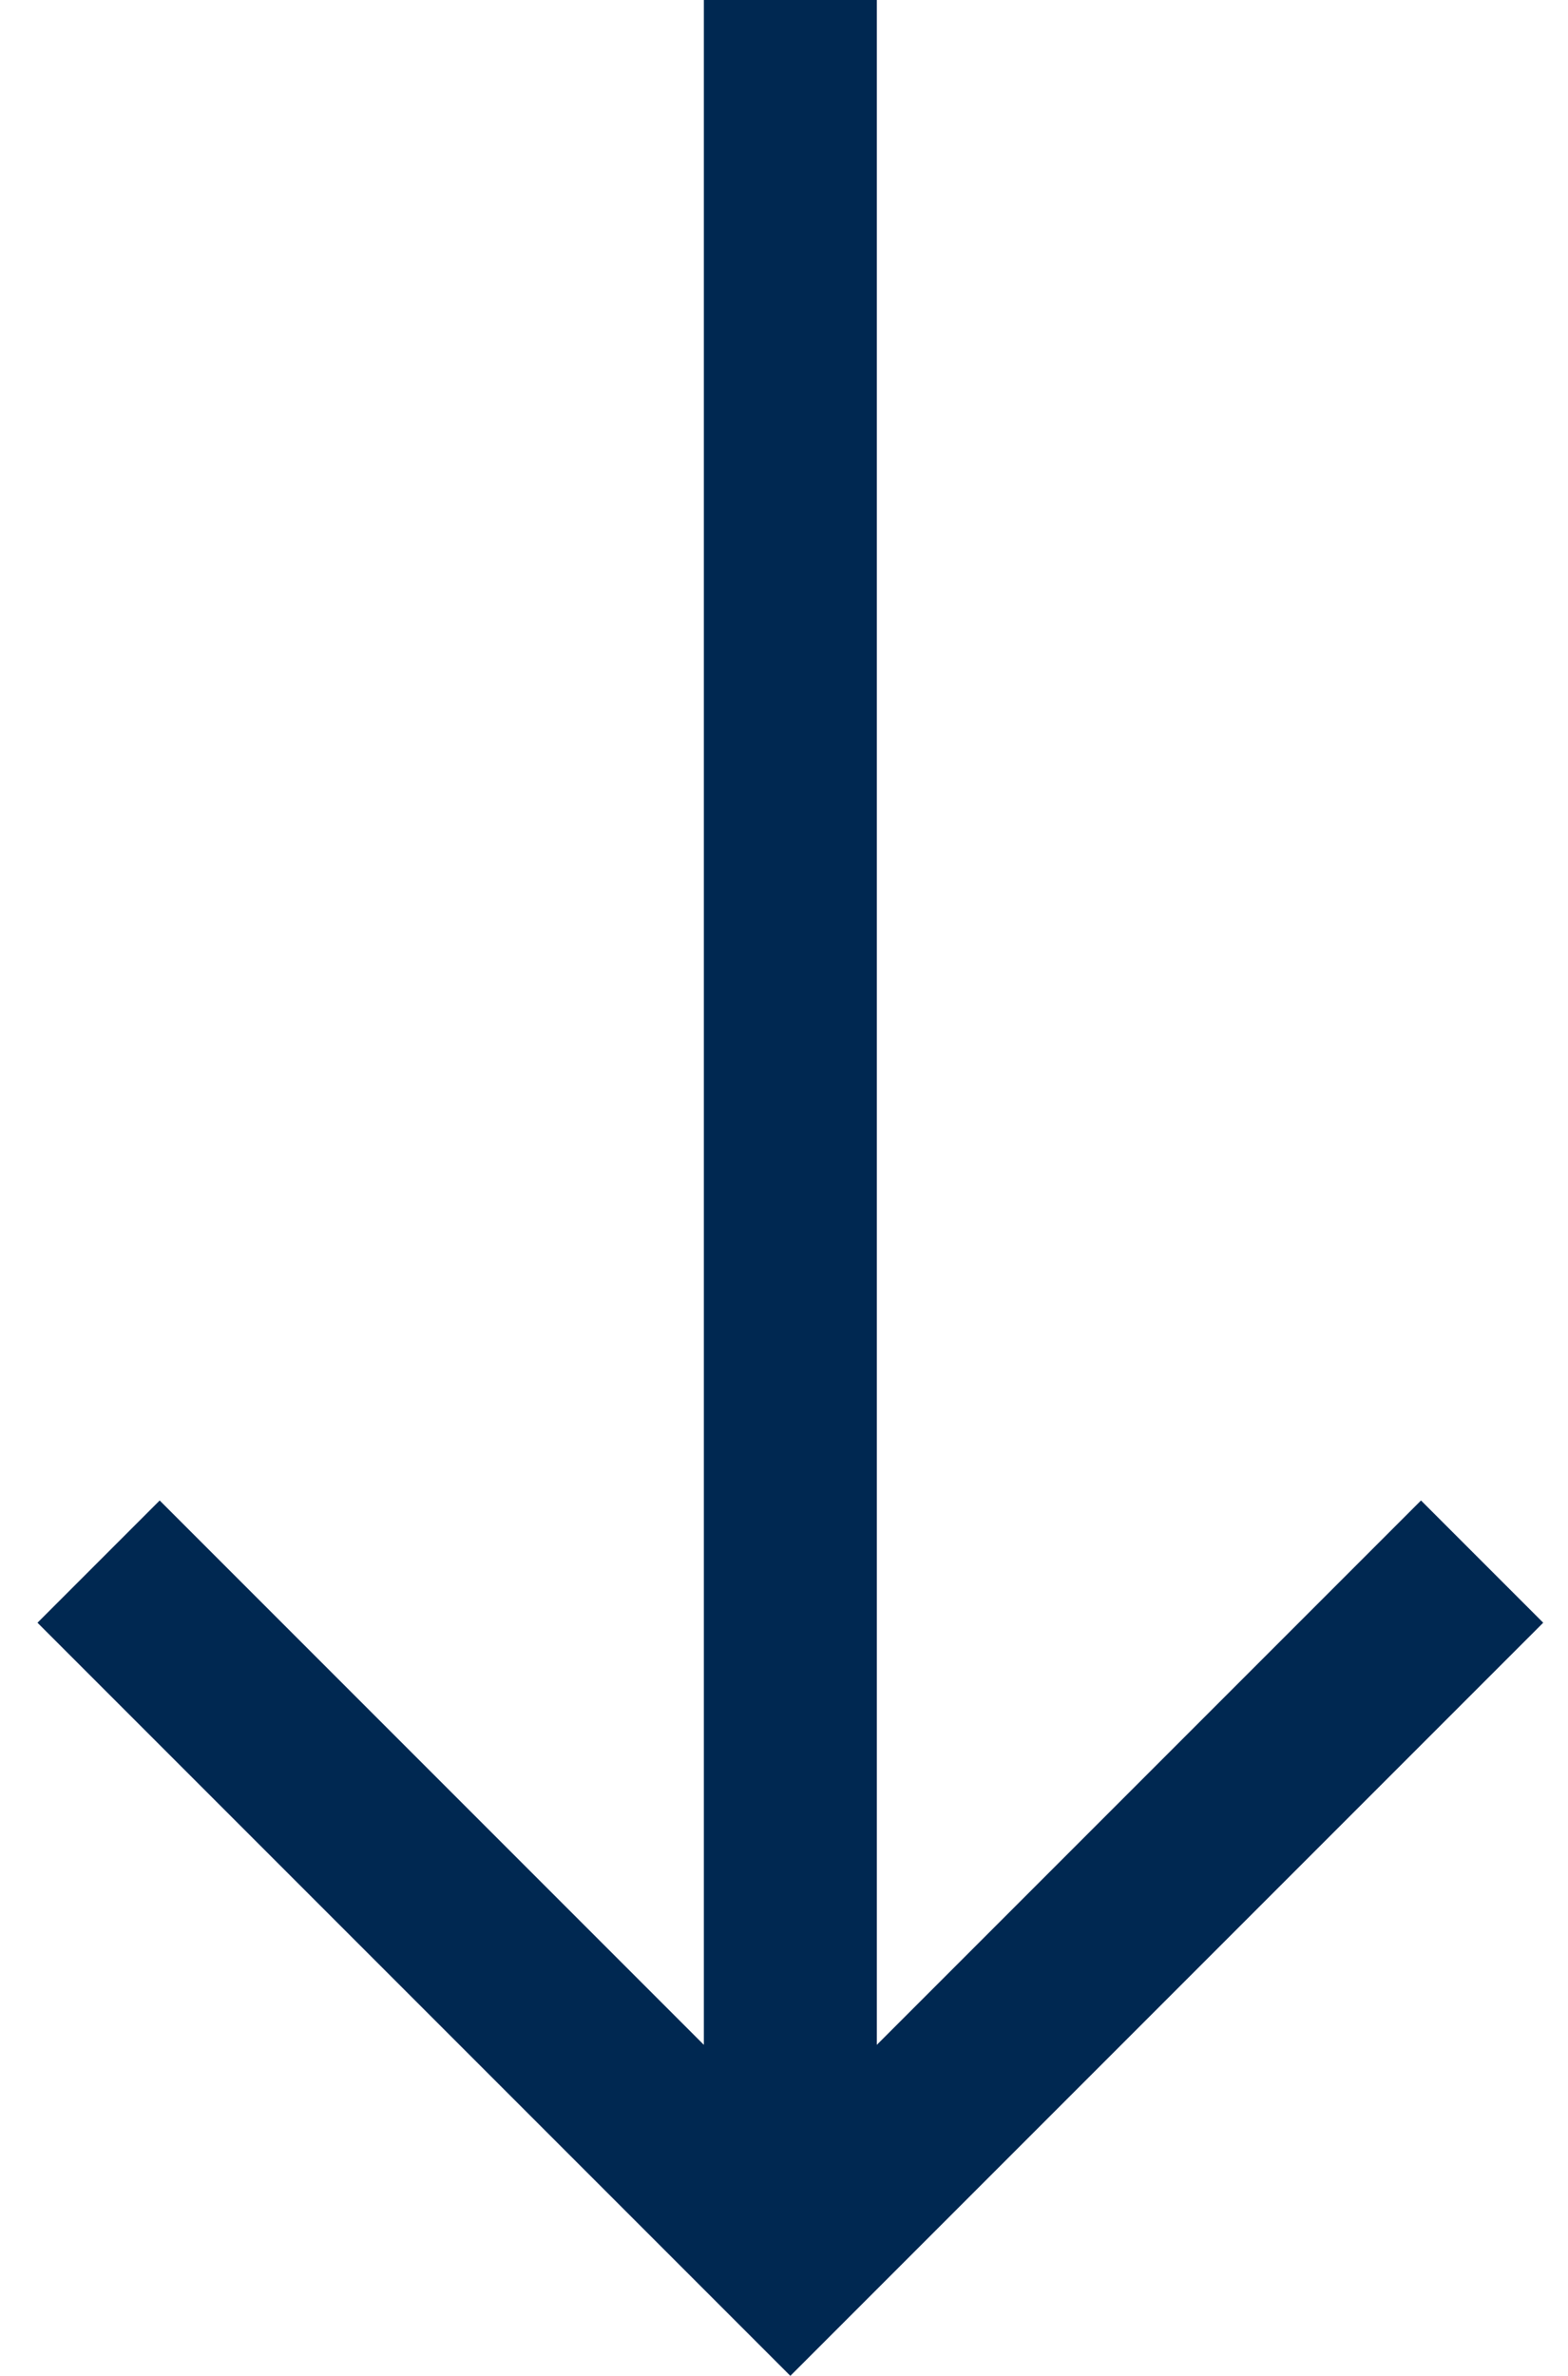 <svg version="1.2" xmlns="http://www.w3.org/2000/svg" viewBox="0 0 272 412" width="272" height="412">
	<title>back</title>
	<style>
		.s0 { fill: #002851 } 
	</style>
	<g>
		<path class="s0" d="m122.1-64.2v418.8l-94.4-94.4-21.2 21.2 130.6 130.6 130.6-130.6-21.2-21.2-94.4 94.4v-418.8z"/>
	</g>
</svg>
